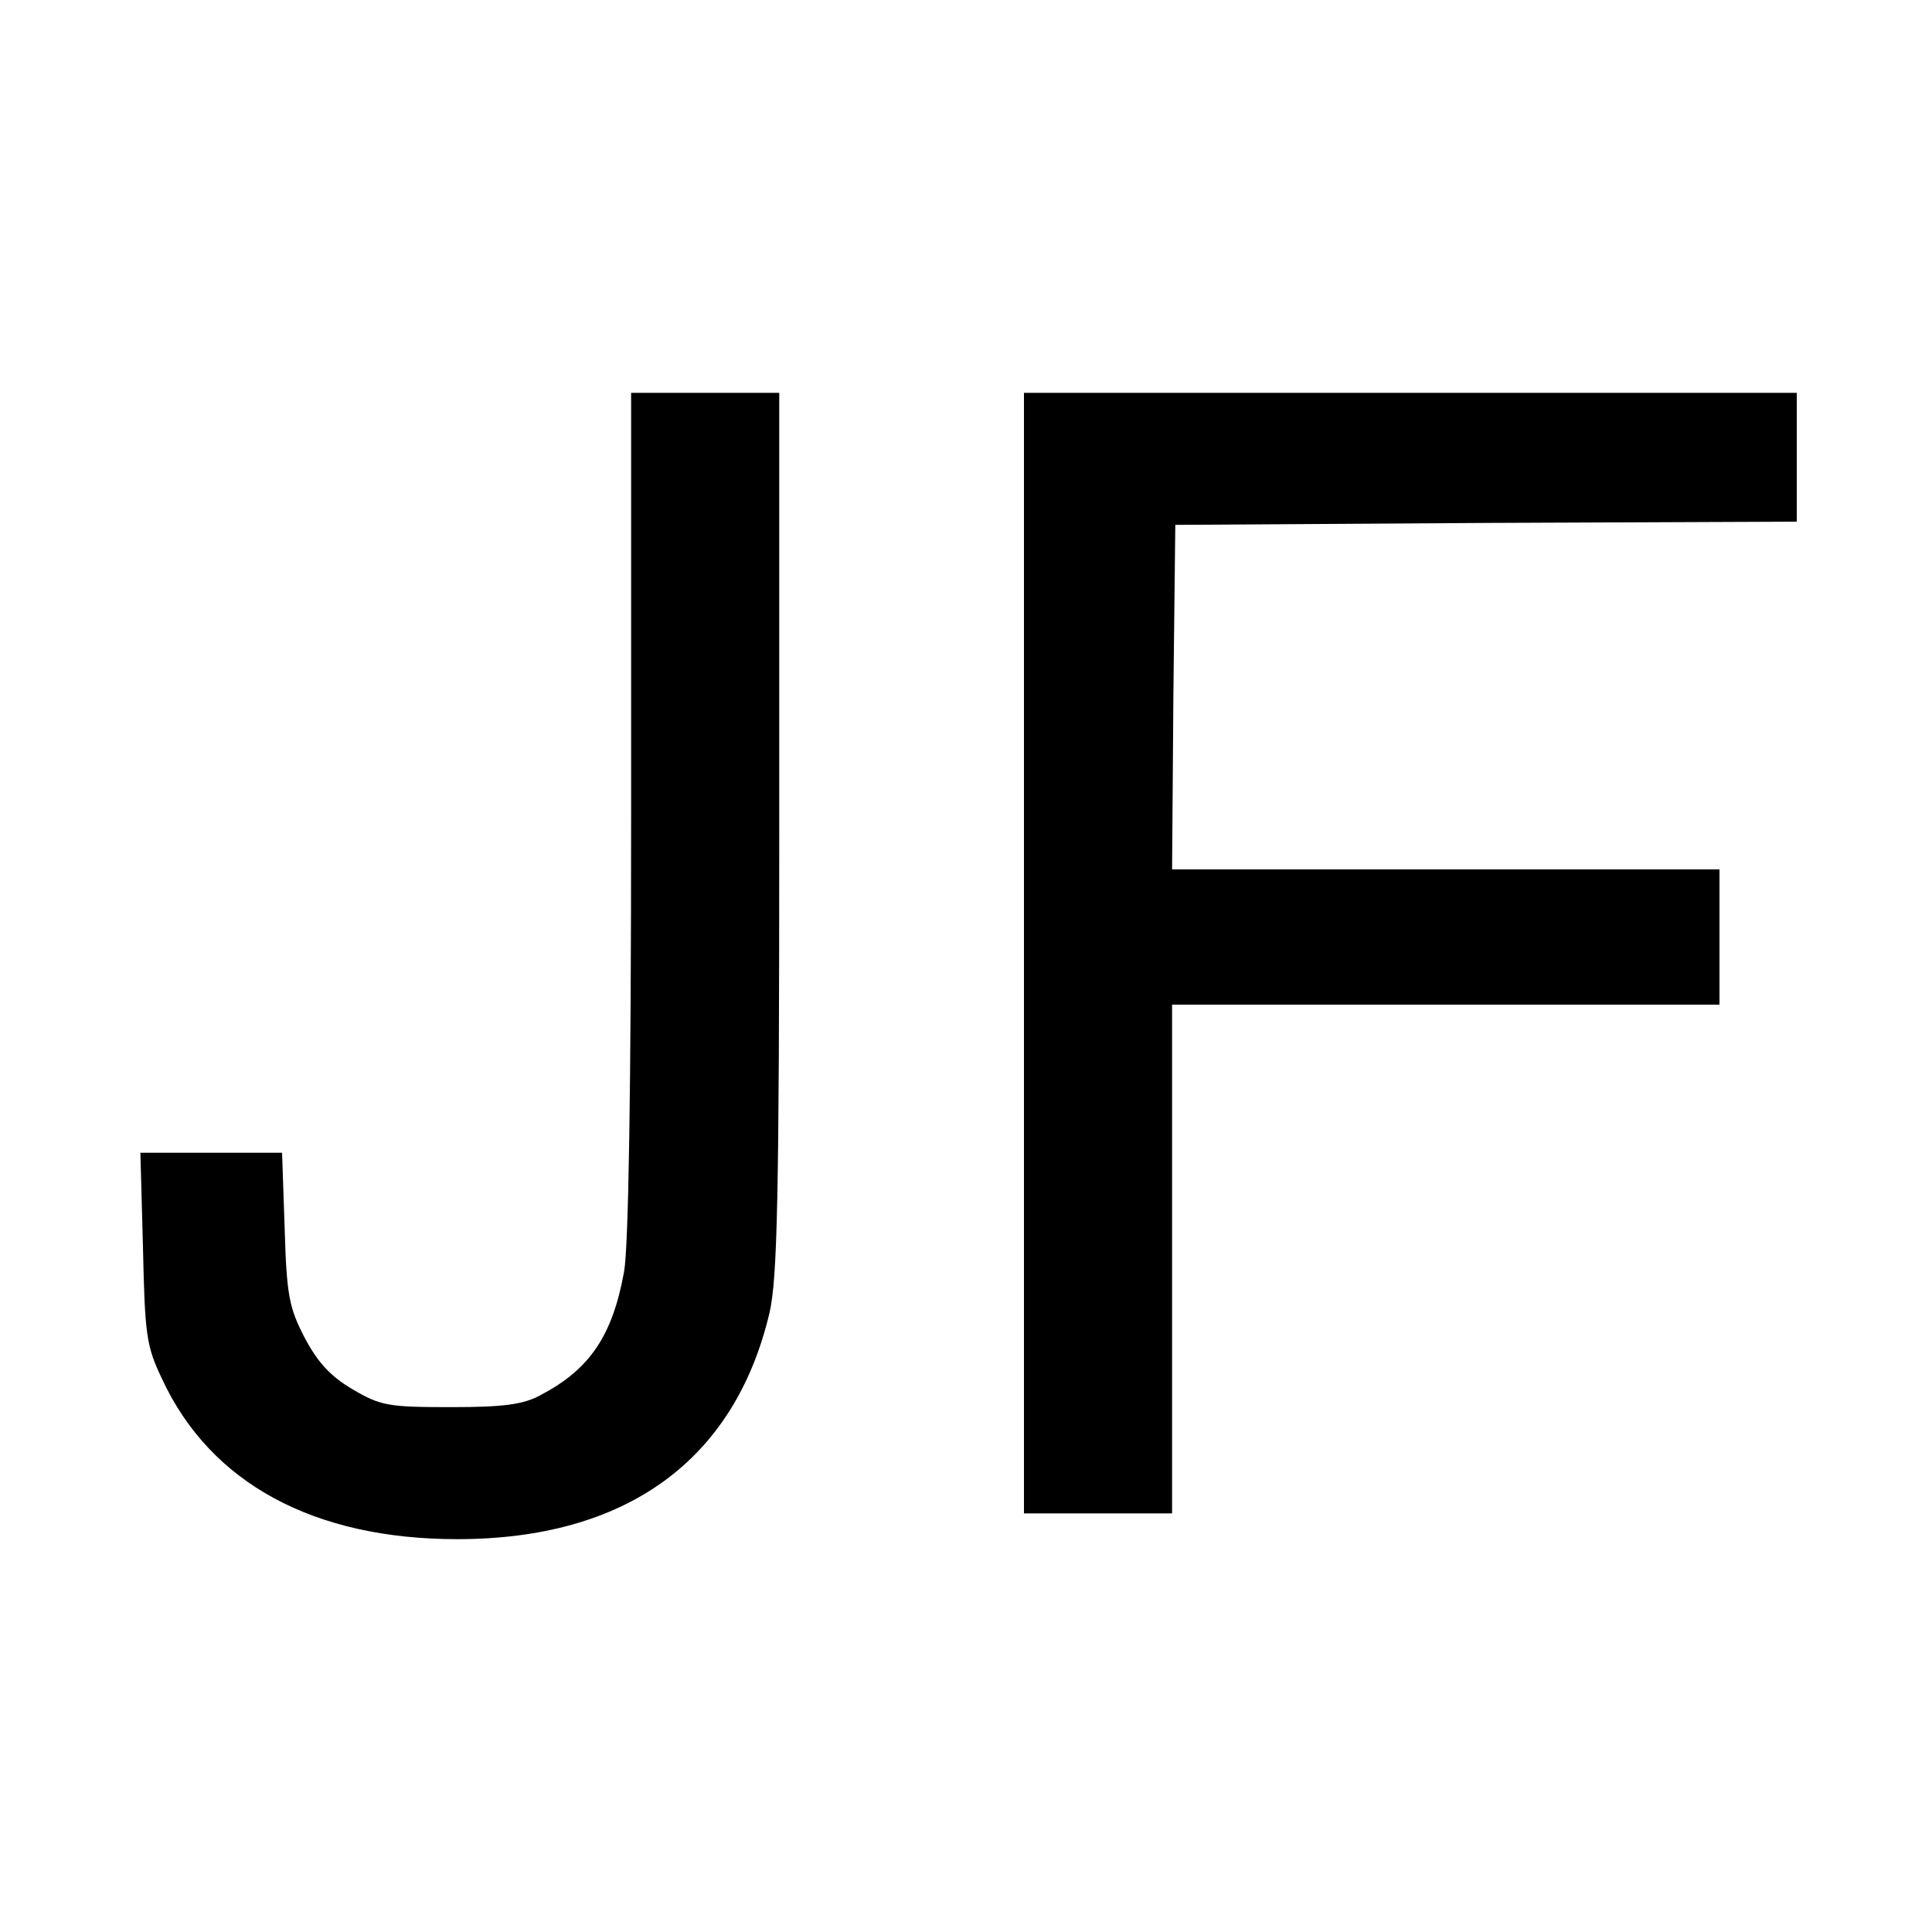 <?xml version="1.0" encoding="UTF-8"?>
<svg data-bbox="21.8 61 257.2 178" viewBox="0 0 300 300" height="400" width="400" xmlns="http://www.w3.org/2000/svg" data-type="shape">
    <g>
        <path d="M98 126.3c0 42.9-.4 67.4-1.1 71.2-1.8 9.9-5.3 15.1-12.9 19.1-2.7 1.5-5.8 1.9-14 1.9-9.7 0-10.9-.2-15.3-2.8-3.4-2-5.4-4.2-7.4-8-2.4-4.6-2.8-6.6-3.1-17l-.4-11.7h-22l.4 14.7c.3 13.6.5 15.3 3 20.5C32.7 230.3 48.7 239 71 239c26.2 0 43.1-12.2 48.5-35.2 1.2-5.3 1.5-17.6 1.5-74.6V61H98z"/>
        <path d="M159 148v87h23v-79h85v-21h-85l.2-26.8.3-26.7 48.3-.3L279 81V61H159z"/>
    </g>
</svg>
